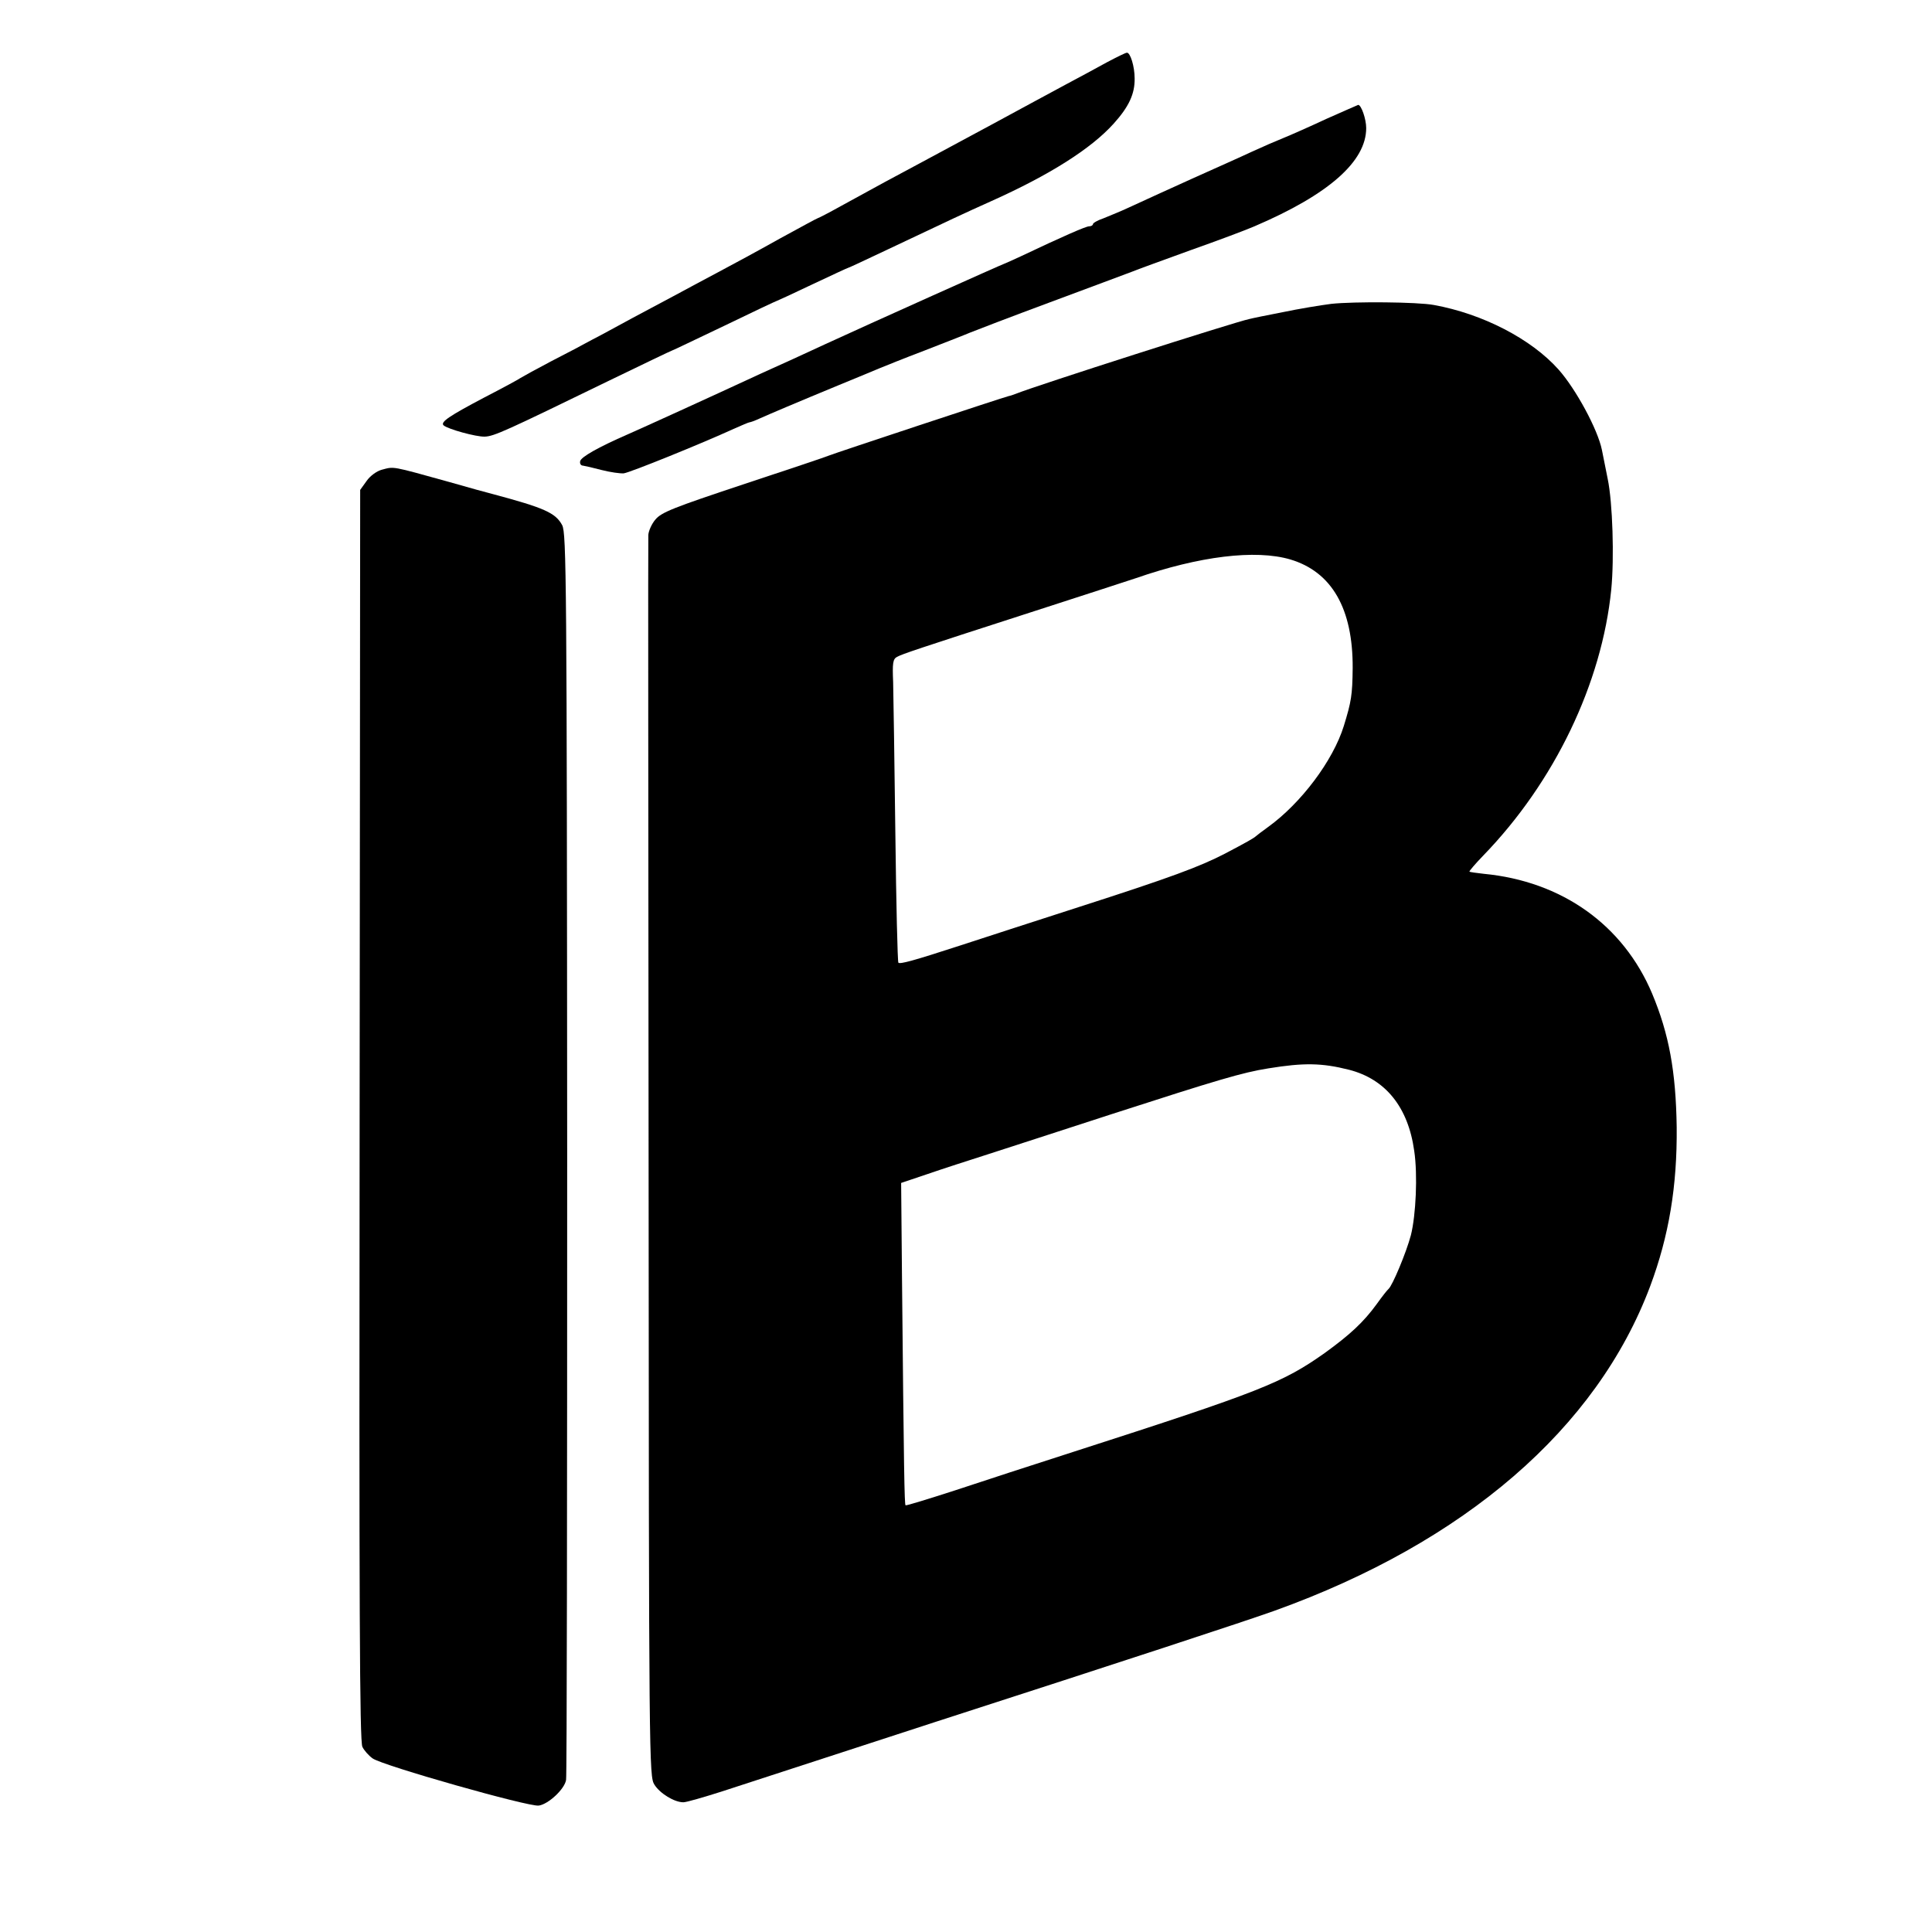 <?xml version="1.0" standalone="no"?>
<!DOCTYPE svg PUBLIC "-//W3C//DTD SVG 20010904//EN"
 "http://www.w3.org/TR/2001/REC-SVG-20010904/DTD/svg10.dtd">
<svg version="1.0" xmlns="http://www.w3.org/2000/svg"
 width="700pt" height="700pt" viewBox="0 0 700 700"
 preserveAspectRatio="xMidYMid meet">
<g transform="translate(0,700) scale(0.1,-0.1)"
fill="#000000" stroke="none">
<path d="M4010 6774 c-36 -20 -103 -56 -150 -81 -47 -25 -168 -91 -270 -146
-263 -142 -296 -159 -385 -207 -44 -24 -115 -63 -159 -87 -43 -24 -80 -43 -82
-43 -2 0 -63 -33 -136 -73 -73 -41 -178 -98 -233 -127 -55 -29 -125 -67 -155
-83 -30 -16 -98 -52 -150 -80 -52 -28 -117 -64 -145 -78 -27 -15 -95 -51 -150
-79 -55 -29 -104 -56 -110 -60 -5 -4 -64 -36 -130 -70 -127 -67 -160 -89 -148
-101 16 -14 118 -42 149 -41 34 1 77 21 447 201 126 61 230 111 232 111 2 0
87 41 190 90 103 50 188 90 190 90 1 0 60 27 129 60 70 33 128 60 130 60 2 0
66 30 142 66 230 109 277 131 375 175 212 95 362 190 444 281 55 61 77 108 76
164 0 44 -16 94 -28 93 -5 0 -37 -16 -73 -35z"/>
<path d="M4805 6569 c-60 -28 -130 -59 -155 -69 -25 -10 -76 -32 -115 -50 -38
-18 -135 -61 -215 -97 -80 -36 -176 -80 -215 -98 -38 -18 -87 -38 -107 -46
-21 -7 -38 -17 -38 -21 0 -4 -6 -8 -14 -8 -12 0 -96 -37 -246 -108 -30 -14
-57 -26 -60 -27 -8 -2 -496 -221 -650 -292 -30 -14 -82 -38 -115 -53 -33 -15
-86 -39 -117 -53 -203 -94 -425 -195 -482 -220 -110 -48 -171 -83 -174 -98 -2
-9 3 -16 10 -16 7 -1 38 -8 68 -16 31 -8 67 -13 80 -12 23 3 280 107 398 161
29 13 55 24 58 24 3 0 20 6 37 14 38 17 132 57 287 121 63 26 129 53 145 60
17 7 91 37 165 65 74 29 149 58 165 65 17 7 147 57 290 110 143 53 276 103
295 110 19 8 116 43 215 79 99 35 203 74 230 86 269 115 405 235 405 356 0 33
-18 84 -29 84 -3 -1 -55 -24 -116 -51z"/>
<path d="M4823 5899 c-39 -5 -118 -18 -175 -30 -57 -11 -111 -22 -122 -25 -50
-10 -775 -242 -846 -271 -8 -3 -19 -7 -25 -8 -21 -5 -631 -207 -650 -215 -11
-5 -152 -52 -312 -105 -253 -84 -296 -101 -318 -127 -14 -16 -25 -42 -26 -56
-1 -15 0 -1033 1 -2262 1 -2194 2 -2236 21 -2266 20 -32 72 -64 105 -64 11 0
73 18 139 39 165 54 574 187 780 254 675 218 1123 365 1223 401 690 248 1168
661 1361 1176 68 182 98 363 96 576 -3 203 -28 338 -89 484 -105 249 -327 407
-610 434 -26 3 -50 6 -52 8 -1 2 21 28 50 58 258 266 430 624 464 965 11 113
5 314 -13 400 -9 44 -18 91 -21 105 -15 74 -94 220 -157 291 -99 111 -275 202
-452 234 -58 11 -289 13 -372 4z m-148 -926 c151 -45 227 -179 226 -393 -1
-99 -5 -122 -32 -210 -39 -126 -155 -280 -274 -366 -22 -16 -42 -31 -45 -34
-6 -6 -32 -21 -112 -63 -91 -47 -195 -86 -528 -193 -162 -52 -358 -116 -435
-141 -166 -54 -214 -67 -220 -61 -3 3 -8 214 -11 469 -3 255 -7 501 -8 547 -3
69 -1 84 14 92 21 11 65 26 480 160 190 61 363 118 385 125 230 80 434 105
560 68z m213 -1849 c132 -34 214 -135 236 -294 13 -87 6 -233 -12 -305 -17
-64 -67 -183 -81 -195 -4 -3 -23 -27 -43 -55 -48 -66 -97 -111 -188 -177 -153
-108 -230 -139 -910 -358 -140 -45 -334 -108 -430 -140 -96 -31 -177 -56 -179
-54 -4 4 -6 114 -13 834 l-3 334 95 32 c52 18 151 50 220 72 69 22 271 88 450
146 384 124 471 150 565 165 129 21 194 20 293 -5z"/>
<path d="M1383 5298 c-18 -5 -42 -22 -55 -41 l-23 -32 -2 -2265 c-2 -1785 0
-2270 10 -2289 6 -13 23 -32 37 -42 36 -26 565 -176 602 -171 35 5 94 60 99
93 3 13 4 1034 4 2269 -1 2089 -3 2247 -18 2277 -24 45 -65 63 -252 113 -16 4
-86 23 -155 43 -216 60 -201 57 -247 45z"/>
</g>
</svg>
